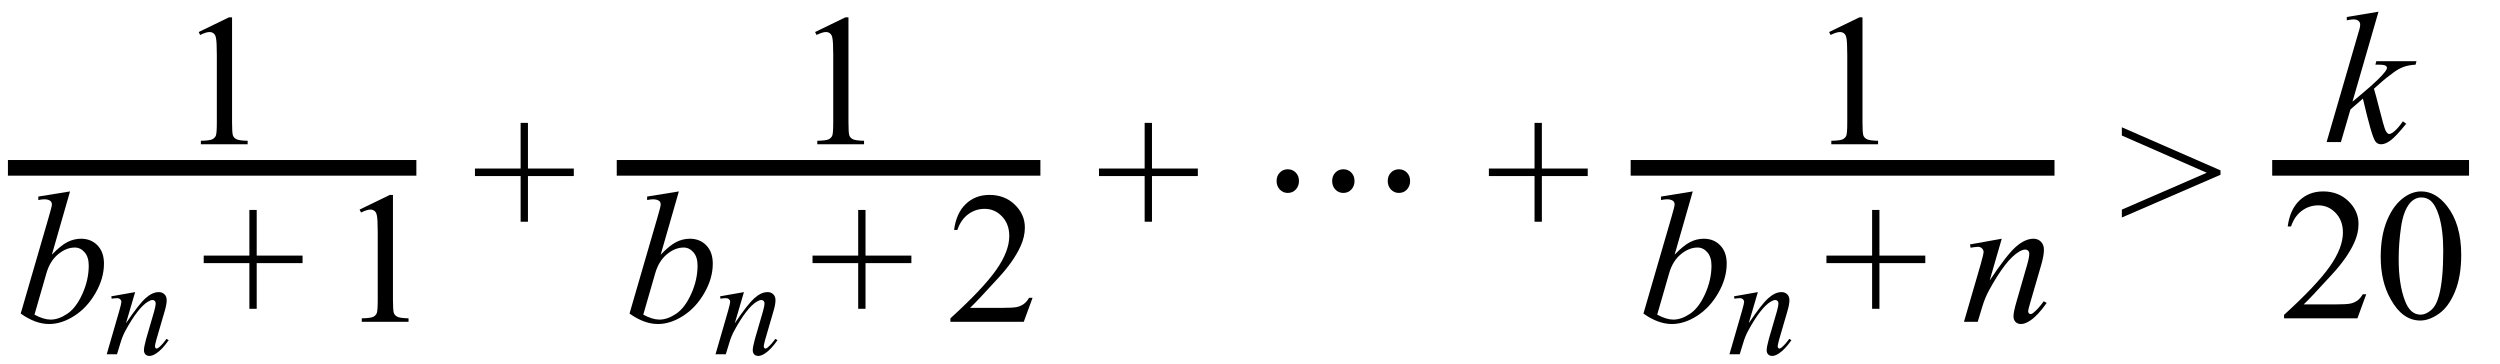 <svg xmlns="http://www.w3.org/2000/svg" xmlns:xlink="http://www.w3.org/1999/xlink" stroke-dasharray="none" shape-rendering="auto" font-family="'Dialog'" width="213" text-rendering="auto" fill-opacity="1" contentScriptType="text/ecmascript" color-interpolation="auto" color-rendering="auto" preserveAspectRatio="xMidYMid meet" font-size="12" fill="black" stroke="black" image-rendering="auto" stroke-miterlimit="10" zoomAndPan="magnify" version="1.0" stroke-linecap="square" stroke-linejoin="miter" contentStyleType="text/css" font-style="normal" height="31" stroke-width="1" stroke-dashoffset="0" font-weight="normal" stroke-opacity="1"><defs id="genericDefs"/><g><g text-rendering="optimizeLegibility" stroke-width="1.333" color-interpolation="linearRGB" color-rendering="optimizeQuality" image-rendering="optimizeQuality"><line y2="14.3" fill="none" x1="1.342" x2="34.808" y1="14.3"/><path d="M1.875 -9.562 L4.453 -10.812 L4.719 -10.812 L4.719 -1.875 Q4.719 -0.984 4.789 -0.766 Q4.859 -0.547 5.094 -0.43 Q5.328 -0.312 6.047 -0.297 L6.047 0 L2.062 0 L2.062 -0.297 Q2.812 -0.312 3.031 -0.422 Q3.25 -0.531 3.336 -0.727 Q3.422 -0.922 3.422 -1.875 L3.422 -7.594 Q3.422 -8.75 3.344 -9.078 Q3.297 -9.328 3.148 -9.445 Q3 -9.562 2.797 -9.562 Q2.516 -9.562 2 -9.312 L1.875 -9.562 Z" stroke-width="1" transform="translate(15.052,12.291)" stroke="none"/></g><g text-rendering="optimizeLegibility" transform="translate(1.342,27.418)" color-rendering="optimizeQuality" color-interpolation="linearRGB" image-rendering="optimizeQuality"><path d="M4.625 -11.109 L3.078 -5.719 Q3.828 -6.5 4.391 -6.789 Q4.953 -7.078 5.562 -7.078 Q6.422 -7.078 6.969 -6.508 Q7.516 -5.938 7.516 -4.953 Q7.516 -3.703 6.797 -2.453 Q6.078 -1.203 4.992 -0.508 Q3.906 0.188 2.844 0.188 Q1.672 0.188 0.422 -0.703 L2.797 -8.875 Q3.078 -9.828 3.078 -9.984 Q3.078 -10.188 2.953 -10.297 Q2.766 -10.438 2.422 -10.438 Q2.25 -10.438 1.922 -10.375 L1.922 -10.672 L4.625 -11.109 ZM1.594 -0.609 Q2.375 -0.188 2.969 -0.188 Q3.656 -0.188 4.398 -0.688 Q5.141 -1.188 5.68 -2.383 Q6.219 -3.578 6.219 -4.797 Q6.219 -5.516 5.867 -5.922 Q5.516 -6.328 5.031 -6.328 Q4.297 -6.328 3.602 -5.75 Q2.906 -5.172 2.609 -4.125 L1.594 -0.609 Z" stroke="none"/></g><g text-rendering="optimizeLegibility" transform="translate(8.858,30.184)" color-rendering="optimizeQuality" color-interpolation="linearRGB" image-rendering="optimizeQuality"><path d="M2.656 -5.297 L1.875 -2.641 Q2.969 -4.266 3.547 -4.781 Q4.125 -5.297 4.672 -5.297 Q4.969 -5.297 5.156 -5.109 Q5.344 -4.922 5.344 -4.609 Q5.344 -4.25 5.172 -3.672 L4.453 -1.203 Q4.344 -0.781 4.344 -0.688 Q4.344 -0.594 4.391 -0.539 Q4.438 -0.484 4.484 -0.484 Q4.547 -0.484 4.656 -0.562 Q4.969 -0.812 5.328 -1.312 L5.516 -1.203 Q4.969 -0.422 4.484 -0.094 Q4.141 0.141 3.875 0.141 Q3.656 0.141 3.531 0.008 Q3.406 -0.125 3.406 -0.344 Q3.406 -0.625 3.594 -1.312 L4.281 -3.672 Q4.406 -4.109 4.406 -4.359 Q4.406 -4.469 4.328 -4.547 Q4.25 -4.625 4.141 -4.625 Q3.984 -4.625 3.75 -4.484 Q3.312 -4.219 2.844 -3.609 Q2.375 -3 1.859 -2.062 Q1.578 -1.562 1.406 -0.969 L1.109 0 L0.234 0 L1.297 -3.672 Q1.484 -4.328 1.484 -4.469 Q1.484 -4.594 1.383 -4.688 Q1.281 -4.781 1.125 -4.781 Q1.062 -4.781 0.875 -4.766 L0.656 -4.734 L0.625 -4.938 L2.656 -5.297 Z" stroke="none"/></g><g text-rendering="optimizeLegibility" transform="translate(17.059,27.418)" color-rendering="optimizeQuality" color-interpolation="linearRGB" image-rendering="optimizeQuality"><path d="M4.188 -1.109 L4.188 -5 L0.297 -5 L0.297 -5.641 L4.188 -5.641 L4.188 -9.531 L4.812 -9.531 L4.812 -5.641 L8.719 -5.641 L8.719 -5 L4.812 -5 L4.812 -1.109 L4.188 -1.109 Z" stroke="none"/></g><g text-rendering="optimizeLegibility" transform="translate(28.761,27.418)" color-rendering="optimizeQuality" color-interpolation="linearRGB" image-rendering="optimizeQuality"><path d="M1.875 -9.562 L4.453 -10.812 L4.719 -10.812 L4.719 -1.875 Q4.719 -0.984 4.789 -0.766 Q4.859 -0.547 5.094 -0.43 Q5.328 -0.312 6.047 -0.297 L6.047 0 L2.062 0 L2.062 -0.297 Q2.812 -0.312 3.031 -0.422 Q3.25 -0.531 3.336 -0.727 Q3.422 -0.922 3.422 -1.875 L3.422 -7.594 Q3.422 -8.75 3.344 -9.078 Q3.297 -9.328 3.148 -9.445 Q3 -9.562 2.797 -9.562 Q2.516 -9.562 2 -9.312 L1.875 -9.562 Z" stroke="none"/></g><g text-rendering="optimizeLegibility" transform="translate(40.169,20)" color-rendering="optimizeQuality" color-interpolation="linearRGB" image-rendering="optimizeQuality"><path d="M4.188 -1.109 L4.188 -5 L0.297 -5 L0.297 -5.641 L4.188 -5.641 L4.188 -9.531 L4.812 -9.531 L4.812 -5.641 L8.719 -5.641 L8.719 -5 L4.812 -5 L4.812 -1.109 L4.188 -1.109 Z" stroke="none"/></g><g text-rendering="optimizeLegibility" stroke-width="1.333" color-interpolation="linearRGB" color-rendering="optimizeQuality" image-rendering="optimizeQuality"><line y2="14.3" fill="none" x1="53.213" x2="87.975" y1="14.3"/><path d="M1.875 -9.562 L4.453 -10.812 L4.719 -10.812 L4.719 -1.875 Q4.719 -0.984 4.789 -0.766 Q4.859 -0.547 5.094 -0.43 Q5.328 -0.312 6.047 -0.297 L6.047 0 L2.062 0 L2.062 -0.297 Q2.812 -0.312 3.031 -0.422 Q3.25 -0.531 3.336 -0.727 Q3.422 -0.922 3.422 -1.875 L3.422 -7.594 Q3.422 -8.75 3.344 -9.078 Q3.297 -9.328 3.148 -9.445 Q3 -9.562 2.797 -9.562 Q2.516 -9.562 2 -9.312 L1.875 -9.562 Z" stroke-width="1" transform="translate(67.57,12.291)" stroke="none"/></g><g text-rendering="optimizeLegibility" transform="translate(53.213,27.418)" color-rendering="optimizeQuality" color-interpolation="linearRGB" image-rendering="optimizeQuality"><path d="M4.625 -11.109 L3.078 -5.719 Q3.828 -6.5 4.391 -6.789 Q4.953 -7.078 5.562 -7.078 Q6.422 -7.078 6.969 -6.508 Q7.516 -5.938 7.516 -4.953 Q7.516 -3.703 6.797 -2.453 Q6.078 -1.203 4.992 -0.508 Q3.906 0.188 2.844 0.188 Q1.672 0.188 0.422 -0.703 L2.797 -8.875 Q3.078 -9.828 3.078 -9.984 Q3.078 -10.188 2.953 -10.297 Q2.766 -10.438 2.422 -10.438 Q2.25 -10.438 1.922 -10.375 L1.922 -10.672 L4.625 -11.109 ZM1.594 -0.609 Q2.375 -0.188 2.969 -0.188 Q3.656 -0.188 4.398 -0.688 Q5.141 -1.188 5.68 -2.383 Q6.219 -3.578 6.219 -4.797 Q6.219 -5.516 5.867 -5.922 Q5.516 -6.328 5.031 -6.328 Q4.297 -6.328 3.602 -5.75 Q2.906 -5.172 2.609 -4.125 L1.594 -0.609 Z" stroke="none"/></g><g text-rendering="optimizeLegibility" transform="translate(60.728,30.184)" color-rendering="optimizeQuality" color-interpolation="linearRGB" image-rendering="optimizeQuality"><path d="M2.656 -5.297 L1.875 -2.641 Q2.969 -4.266 3.547 -4.781 Q4.125 -5.297 4.672 -5.297 Q4.969 -5.297 5.156 -5.109 Q5.344 -4.922 5.344 -4.609 Q5.344 -4.25 5.172 -3.672 L4.453 -1.203 Q4.344 -0.781 4.344 -0.688 Q4.344 -0.594 4.391 -0.539 Q4.438 -0.484 4.484 -0.484 Q4.547 -0.484 4.656 -0.562 Q4.969 -0.812 5.328 -1.312 L5.516 -1.203 Q4.969 -0.422 4.484 -0.094 Q4.141 0.141 3.875 0.141 Q3.656 0.141 3.531 0.008 Q3.406 -0.125 3.406 -0.344 Q3.406 -0.625 3.594 -1.312 L4.281 -3.672 Q4.406 -4.109 4.406 -4.359 Q4.406 -4.469 4.328 -4.547 Q4.25 -4.625 4.141 -4.625 Q3.984 -4.625 3.75 -4.484 Q3.312 -4.219 2.844 -3.609 Q2.375 -3 1.859 -2.062 Q1.578 -1.562 1.406 -0.969 L1.109 0 L0.234 0 L1.297 -3.672 Q1.484 -4.328 1.484 -4.469 Q1.484 -4.594 1.383 -4.688 Q1.281 -4.781 1.125 -4.781 Q1.062 -4.781 0.875 -4.766 L0.656 -4.734 L0.625 -4.938 L2.656 -5.297 Z" stroke="none"/></g><g text-rendering="optimizeLegibility" transform="translate(68.93,27.418)" color-rendering="optimizeQuality" color-interpolation="linearRGB" image-rendering="optimizeQuality"><path d="M4.188 -1.109 L4.188 -5 L0.297 -5 L0.297 -5.641 L4.188 -5.641 L4.188 -9.531 L4.812 -9.531 L4.812 -5.641 L8.719 -5.641 L8.719 -5 L4.812 -5 L4.812 -1.109 L4.188 -1.109 Z" stroke="none"/></g><g text-rendering="optimizeLegibility" transform="translate(80.631,27.418)" color-rendering="optimizeQuality" color-interpolation="linearRGB" image-rendering="optimizeQuality"><path d="M7.344 -2.047 L6.594 0 L0.344 0 L0.344 -0.297 Q3.109 -2.812 4.234 -4.406 Q5.359 -6 5.359 -7.312 Q5.359 -8.328 4.742 -8.977 Q4.125 -9.625 3.266 -9.625 Q2.484 -9.625 1.859 -9.164 Q1.234 -8.703 0.938 -7.828 L0.656 -7.828 Q0.844 -9.266 1.656 -10.039 Q2.469 -10.812 3.672 -10.812 Q4.969 -10.812 5.828 -9.984 Q6.688 -9.156 6.688 -8.031 Q6.688 -7.234 6.312 -6.422 Q5.734 -5.156 4.438 -3.75 Q2.5 -1.625 2.016 -1.188 L4.781 -1.188 Q5.625 -1.188 5.961 -1.25 Q6.297 -1.312 6.57 -1.5 Q6.844 -1.688 7.047 -2.047 L7.344 -2.047 Z" stroke="none"/></g><g text-rendering="optimizeLegibility" transform="translate(93.336,20)" color-rendering="optimizeQuality" color-interpolation="linearRGB" image-rendering="optimizeQuality"><path d="M4.188 -1.109 L4.188 -5 L0.297 -5 L0.297 -5.641 L4.188 -5.641 L4.188 -9.531 L4.812 -9.531 L4.812 -5.641 L8.719 -5.641 L8.719 -5 L4.812 -5 L4.812 -1.109 L4.188 -1.109 Z" stroke="none"/></g><g text-rendering="optimizeLegibility" transform="translate(107.594,20)" color-rendering="optimizeQuality" color-interpolation="linearRGB" image-rendering="optimizeQuality"><path d="M6.859 -3.562 Q6.453 -3.562 6.18 -3.852 Q5.906 -4.141 5.906 -4.578 Q5.906 -5.016 6.18 -5.297 Q6.453 -5.578 6.859 -5.578 Q7.266 -5.578 7.539 -5.297 Q7.812 -5.016 7.812 -4.578 Q7.812 -4.141 7.539 -3.852 Q7.266 -3.562 6.859 -3.562 ZM2.125 -3.562 Q1.719 -3.562 1.445 -3.852 Q1.172 -4.141 1.172 -4.578 Q1.172 -5.016 1.445 -5.297 Q1.719 -5.578 2.125 -5.578 Q2.531 -5.578 2.805 -5.297 Q3.078 -5.016 3.078 -4.578 Q3.078 -4.141 2.805 -3.852 Q2.531 -3.562 2.125 -3.562 ZM11.594 -3.562 Q11.188 -3.562 10.914 -3.852 Q10.641 -4.141 10.641 -4.578 Q10.641 -5.016 10.914 -5.297 Q11.188 -5.578 11.594 -5.578 Q12 -5.578 12.273 -5.297 Q12.547 -5.016 12.547 -4.578 Q12.547 -4.141 12.273 -3.852 Q12 -3.562 11.594 -3.562 Z" stroke="none"/></g><g text-rendering="optimizeLegibility" transform="translate(126.555,20)" color-rendering="optimizeQuality" color-interpolation="linearRGB" image-rendering="optimizeQuality"><path d="M4.188 -1.109 L4.188 -5 L0.297 -5 L0.297 -5.641 L4.188 -5.641 L4.188 -9.531 L4.812 -9.531 L4.812 -5.641 L8.719 -5.641 L8.719 -5 L4.812 -5 L4.812 -1.109 L4.188 -1.109 Z" stroke="none"/></g><g text-rendering="optimizeLegibility" stroke-width="1.333" color-interpolation="linearRGB" color-rendering="optimizeQuality" image-rendering="optimizeQuality"><line y2="14.3" fill="none" x1="139.599" x2="174.377" y1="14.3"/><path d="M1.875 -9.562 L4.453 -10.812 L4.719 -10.812 L4.719 -1.875 Q4.719 -0.984 4.789 -0.766 Q4.859 -0.547 5.094 -0.43 Q5.328 -0.312 6.047 -0.297 L6.047 0 L2.062 0 L2.062 -0.297 Q2.812 -0.312 3.031 -0.422 Q3.25 -0.531 3.336 -0.727 Q3.422 -0.922 3.422 -1.875 L3.422 -7.594 Q3.422 -8.75 3.344 -9.078 Q3.297 -9.328 3.148 -9.445 Q3 -9.562 2.797 -9.562 Q2.516 -9.562 2 -9.312 L1.875 -9.562 Z" stroke-width="1" transform="translate(153.965,12.291)" stroke="none"/></g><g text-rendering="optimizeLegibility" transform="translate(139.599,27.418)" color-rendering="optimizeQuality" color-interpolation="linearRGB" image-rendering="optimizeQuality"><path d="M4.625 -11.109 L3.078 -5.719 Q3.828 -6.5 4.391 -6.789 Q4.953 -7.078 5.562 -7.078 Q6.422 -7.078 6.969 -6.508 Q7.516 -5.938 7.516 -4.953 Q7.516 -3.703 6.797 -2.453 Q6.078 -1.203 4.992 -0.508 Q3.906 0.188 2.844 0.188 Q1.672 0.188 0.422 -0.703 L2.797 -8.875 Q3.078 -9.828 3.078 -9.984 Q3.078 -10.188 2.953 -10.297 Q2.766 -10.438 2.422 -10.438 Q2.25 -10.438 1.922 -10.375 L1.922 -10.672 L4.625 -11.109 ZM1.594 -0.609 Q2.375 -0.188 2.969 -0.188 Q3.656 -0.188 4.398 -0.688 Q5.141 -1.188 5.68 -2.383 Q6.219 -3.578 6.219 -4.797 Q6.219 -5.516 5.867 -5.922 Q5.516 -6.328 5.031 -6.328 Q4.297 -6.328 3.602 -5.75 Q2.906 -5.172 2.609 -4.125 L1.594 -0.609 Z" stroke="none"/></g><g text-rendering="optimizeLegibility" transform="translate(147.115,30.184)" color-rendering="optimizeQuality" color-interpolation="linearRGB" image-rendering="optimizeQuality"><path d="M2.656 -5.297 L1.875 -2.641 Q2.969 -4.266 3.547 -4.781 Q4.125 -5.297 4.672 -5.297 Q4.969 -5.297 5.156 -5.109 Q5.344 -4.922 5.344 -4.609 Q5.344 -4.25 5.172 -3.672 L4.453 -1.203 Q4.344 -0.781 4.344 -0.688 Q4.344 -0.594 4.391 -0.539 Q4.438 -0.484 4.484 -0.484 Q4.547 -0.484 4.656 -0.562 Q4.969 -0.812 5.328 -1.312 L5.516 -1.203 Q4.969 -0.422 4.484 -0.094 Q4.141 0.141 3.875 0.141 Q3.656 0.141 3.531 0.008 Q3.406 -0.125 3.406 -0.344 Q3.406 -0.625 3.594 -1.312 L4.281 -3.672 Q4.406 -4.109 4.406 -4.359 Q4.406 -4.469 4.328 -4.547 Q4.25 -4.625 4.141 -4.625 Q3.984 -4.625 3.75 -4.484 Q3.312 -4.219 2.844 -3.609 Q2.375 -3 1.859 -2.062 Q1.578 -1.562 1.406 -0.969 L1.109 0 L0.234 0 L1.297 -3.672 Q1.484 -4.328 1.484 -4.469 Q1.484 -4.594 1.383 -4.688 Q1.281 -4.781 1.125 -4.781 Q1.062 -4.781 0.875 -4.766 L0.656 -4.734 L0.625 -4.938 L2.656 -5.297 Z" stroke="none"/></g><g text-rendering="optimizeLegibility" transform="translate(155.316,27.418)" color-rendering="optimizeQuality" color-interpolation="linearRGB" image-rendering="optimizeQuality"><path d="M4.188 -1.109 L4.188 -5 L0.297 -5 L0.297 -5.641 L4.188 -5.641 L4.188 -9.531 L4.812 -9.531 L4.812 -5.641 L8.719 -5.641 L8.719 -5 L4.812 -5 L4.812 -1.109 L4.188 -1.109 Z" stroke="none"/></g><g text-rendering="optimizeLegibility" transform="translate(167.018,27.418)" color-rendering="optimizeQuality" color-interpolation="linearRGB" image-rendering="optimizeQuality"><path d="M3.531 -7.078 L2.5 -3.516 Q3.953 -5.703 4.734 -6.391 Q5.516 -7.078 6.234 -7.078 Q6.625 -7.078 6.875 -6.82 Q7.125 -6.562 7.125 -6.141 Q7.125 -5.672 6.906 -4.891 L5.953 -1.609 Q5.781 -1.031 5.781 -0.906 Q5.781 -0.797 5.844 -0.727 Q5.906 -0.656 5.984 -0.656 Q6.078 -0.656 6.203 -0.75 Q6.625 -1.078 7.109 -1.75 L7.359 -1.609 Q6.625 -0.562 5.984 -0.125 Q5.531 0.188 5.172 0.188 Q4.875 0.188 4.703 0.008 Q4.531 -0.172 4.531 -0.469 Q4.531 -0.844 4.797 -1.75 L5.703 -4.891 Q5.875 -5.484 5.875 -5.812 Q5.875 -5.969 5.773 -6.062 Q5.672 -6.156 5.531 -6.156 Q5.312 -6.156 5 -5.969 Q4.422 -5.625 3.797 -4.812 Q3.172 -4 2.484 -2.75 Q2.109 -2.078 1.875 -1.297 L1.484 0 L0.312 0 L1.734 -4.891 Q1.984 -5.781 1.984 -5.953 Q1.984 -6.125 1.844 -6.258 Q1.703 -6.391 1.5 -6.391 Q1.406 -6.391 1.172 -6.359 L0.875 -6.312 L0.828 -6.594 L3.531 -7.078 Z" stroke="none"/></g><g text-rendering="optimizeLegibility" transform="translate(180.484,20)" color-rendering="optimizeQuality" color-interpolation="linearRGB" image-rendering="optimizeQuality"><path d="M8.703 -5.109 L0.297 -1.469 L0.297 -2.141 L7.531 -5.281 L0.297 -8.453 L0.297 -9.156 L8.703 -5.484 L8.703 -5.109 Z" stroke="none"/></g><g text-rendering="optimizeLegibility" stroke-width="1.333" color-interpolation="linearRGB" color-rendering="optimizeQuality" image-rendering="optimizeQuality"><line y2="14.3" fill="none" x1="194.258" x2="209.696" y1="14.3"/><path d="M4.578 -11.109 L2.359 -3.438 L3.25 -4.188 Q4.719 -5.422 5.156 -6.016 Q5.297 -6.219 5.297 -6.312 Q5.297 -6.391 5.25 -6.453 Q5.203 -6.516 5.062 -6.555 Q4.922 -6.594 4.578 -6.594 L4.312 -6.594 L4.391 -6.891 L7.812 -6.891 L7.734 -6.594 Q7.141 -6.562 6.719 -6.406 Q6.297 -6.25 5.891 -5.953 Q5.109 -5.375 4.859 -5.141 L4.188 -4.547 Q4.359 -3.984 4.609 -2.984 Q5.031 -1.312 5.172 -1 Q5.328 -0.688 5.484 -0.688 Q5.609 -0.688 5.797 -0.812 Q6.203 -1.109 6.656 -1.766 L6.938 -1.562 Q6.078 -0.5 5.625 -0.156 Q5.172 0.188 4.797 0.188 Q4.469 0.188 4.297 -0.078 Q3.984 -0.531 3.25 -3.703 L2.188 -2.781 L1.375 0 L0.156 0 L2.75 -8.922 L2.969 -9.672 Q3.016 -9.875 3.016 -10.016 Q3.016 -10.203 2.867 -10.328 Q2.719 -10.453 2.453 -10.453 Q2.266 -10.453 1.875 -10.375 L1.875 -10.656 L4.578 -11.109 Z" stroke-width="1" transform="translate(198.071,12.104)" stroke="none"/></g><g text-rendering="optimizeLegibility" transform="translate(194.258,27.121)" color-rendering="optimizeQuality" color-interpolation="linearRGB" image-rendering="optimizeQuality"><path d="M7.344 -2.047 L6.594 0 L0.344 0 L0.344 -0.297 Q3.109 -2.812 4.234 -4.406 Q5.359 -6 5.359 -7.312 Q5.359 -8.328 4.742 -8.977 Q4.125 -9.625 3.266 -9.625 Q2.484 -9.625 1.859 -9.164 Q1.234 -8.703 0.938 -7.828 L0.656 -7.828 Q0.844 -9.266 1.656 -10.039 Q2.469 -10.812 3.672 -10.812 Q4.969 -10.812 5.828 -9.984 Q6.688 -9.156 6.688 -8.031 Q6.688 -7.234 6.312 -6.422 Q5.734 -5.156 4.438 -3.75 Q2.5 -1.625 2.016 -1.188 L4.781 -1.188 Q5.625 -1.188 5.961 -1.25 Q6.297 -1.312 6.57 -1.5 Q6.844 -1.688 7.047 -2.047 L7.344 -2.047 ZM8.578 -5.234 Q8.578 -7.047 9.125 -8.359 Q9.672 -9.672 10.578 -10.312 Q11.281 -10.812 12.031 -10.812 Q13.25 -10.812 14.219 -9.578 Q15.438 -8.031 15.438 -5.406 Q15.438 -3.562 14.906 -2.273 Q14.375 -0.984 13.547 -0.398 Q12.719 0.188 11.953 0.188 Q10.438 0.188 9.438 -1.609 Q8.578 -3.109 8.578 -5.234 ZM10.109 -5.047 Q10.109 -2.859 10.656 -1.469 Q11.094 -0.312 11.984 -0.312 Q12.406 -0.312 12.859 -0.688 Q13.312 -1.062 13.547 -1.953 Q13.906 -3.297 13.906 -5.75 Q13.906 -7.562 13.531 -8.766 Q13.25 -9.672 12.797 -10.047 Q12.484 -10.297 12.031 -10.297 Q11.5 -10.297 11.078 -9.828 Q10.516 -9.172 10.312 -7.781 Q10.109 -6.391 10.109 -5.047 Z" stroke="none"/></g></g></svg>